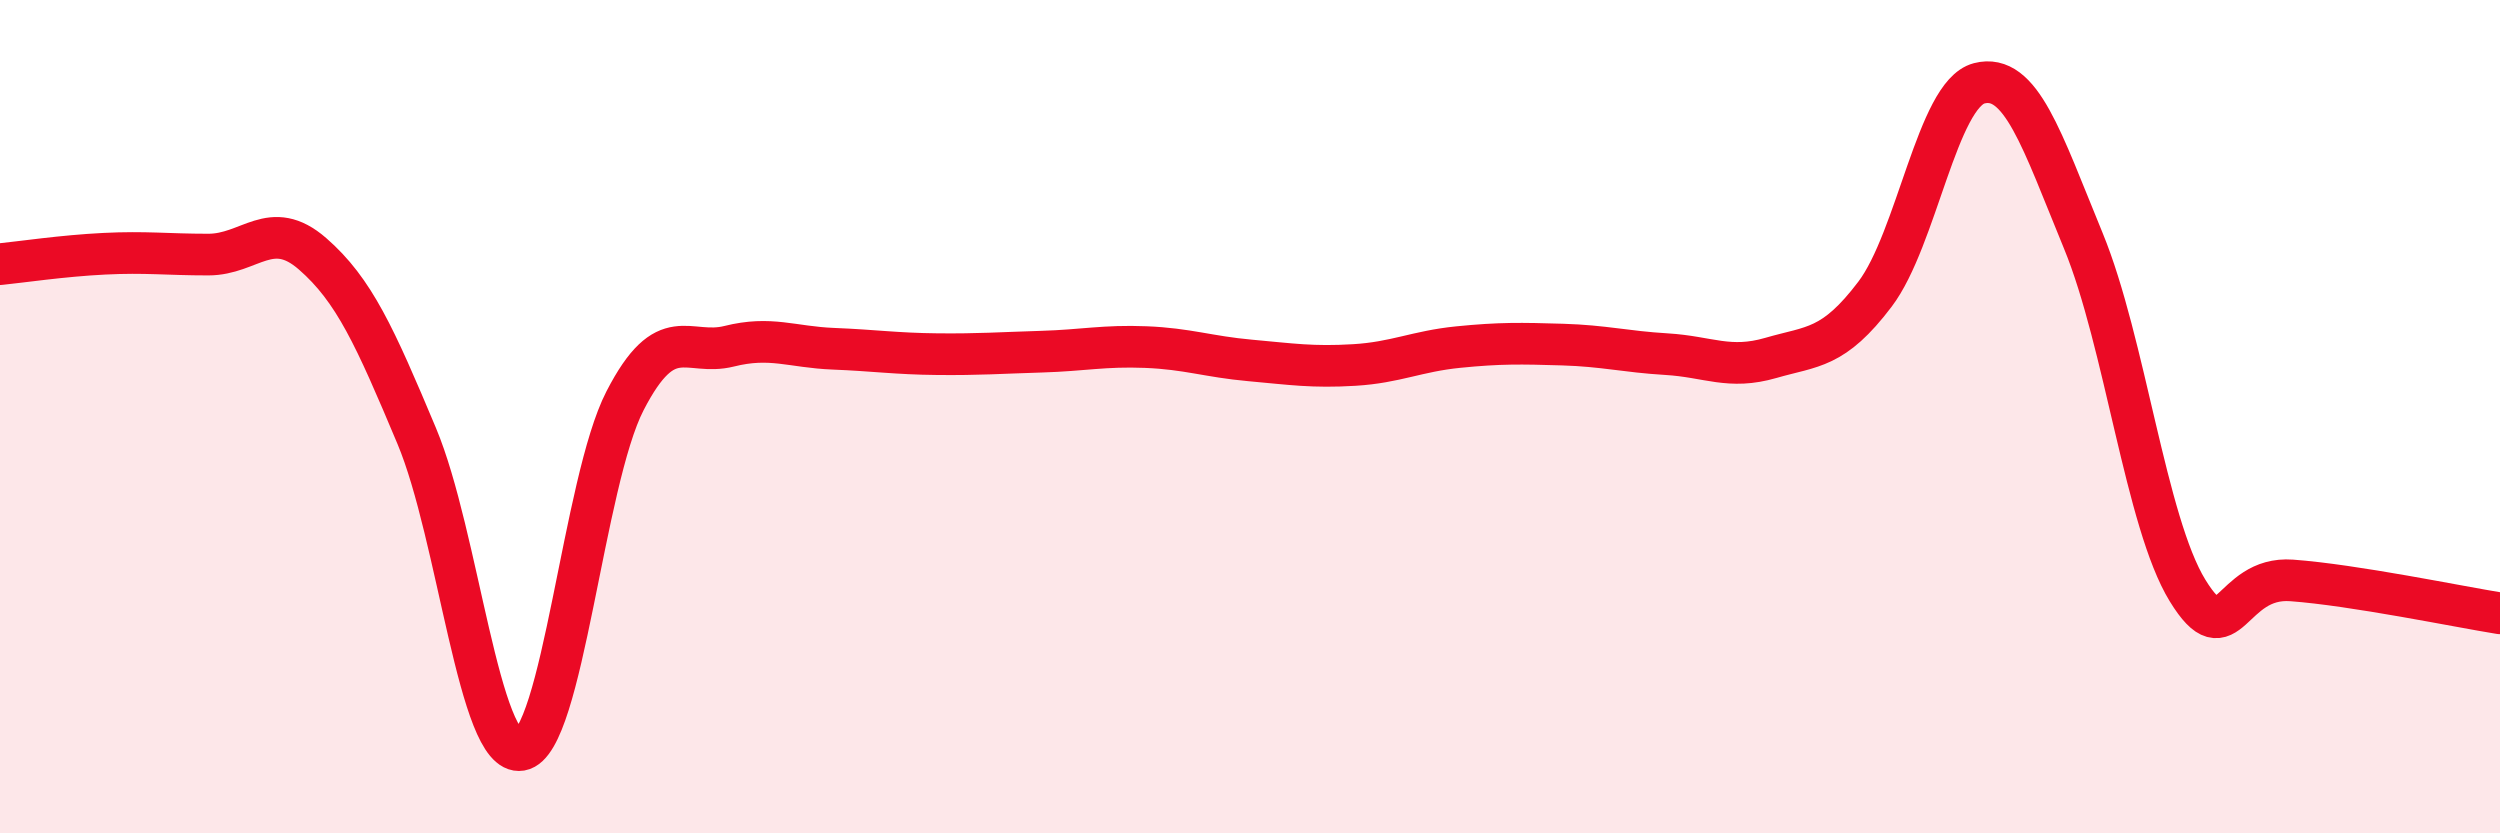 
    <svg width="60" height="20" viewBox="0 0 60 20" xmlns="http://www.w3.org/2000/svg">
      <path
        d="M 0,6.34 C 0.5,6.29 1.5,6.14 2.5,6.09 C 3.5,6.04 4,6.11 5,6.11 C 6,6.11 6.5,5.22 7.5,6.09 C 8.5,6.96 9,8.08 10,10.46 C 11,12.84 11.5,18.17 12.5,18 C 13.5,17.83 14,11.56 15,9.62 C 16,7.68 16.5,8.56 17.5,8.31 C 18.5,8.06 19,8.33 20,8.37 C 21,8.41 21.5,8.49 22.5,8.5 C 23.5,8.51 24,8.47 25,8.44 C 26,8.41 26.5,8.29 27.5,8.33 C 28.5,8.37 29,8.56 30,8.65 C 31,8.74 31.5,8.82 32.5,8.76 C 33.5,8.7 34,8.43 35,8.33 C 36,8.23 36.5,8.24 37.5,8.27 C 38.5,8.3 39,8.44 40,8.5 C 41,8.56 41.5,8.88 42.5,8.59 C 43.5,8.3 44,8.38 45,7.06 C 46,5.74 46.5,2.26 47.5,2 C 48.5,1.74 49,3.35 50,5.78 C 51,8.21 51.5,12.54 52.5,14.17 C 53.5,15.8 53.5,13.82 55,13.93 C 56.5,14.04 59,14.56 60,14.72L60 20L0 20Z"
        fill="#EB0A25"
        opacity="0.1"
        stroke-linecap="round"
        stroke-linejoin="round"
      />
      <path
        d="M 0,6.34 C 0.5,6.29 1.5,6.14 2.5,6.09 C 3.5,6.04 4,6.11 5,6.11 C 6,6.11 6.5,5.22 7.5,6.09 C 8.5,6.96 9,8.08 10,10.46 C 11,12.84 11.5,18.17 12.5,18 C 13.5,17.83 14,11.56 15,9.62 C 16,7.68 16.5,8.56 17.5,8.31 C 18.5,8.06 19,8.33 20,8.37 C 21,8.41 21.5,8.49 22.5,8.5 C 23.5,8.51 24,8.47 25,8.44 C 26,8.41 26.5,8.29 27.5,8.33 C 28.5,8.37 29,8.56 30,8.65 C 31,8.74 31.5,8.82 32.5,8.76 C 33.5,8.7 34,8.43 35,8.33 C 36,8.23 36.5,8.24 37.5,8.27 C 38.5,8.3 39,8.44 40,8.5 C 41,8.56 41.5,8.88 42.5,8.59 C 43.5,8.3 44,8.38 45,7.06 C 46,5.74 46.5,2.26 47.5,2 C 48.5,1.74 49,3.35 50,5.78 C 51,8.21 51.5,12.54 52.5,14.17 C 53.5,15.8 53.5,13.82 55,13.93 C 56.5,14.04 59,14.56 60,14.72"
        stroke="#EB0A25"
        stroke-width="1"
        fill="none"
        stroke-linecap="round"
        stroke-linejoin="round"
      />
    </svg>
  